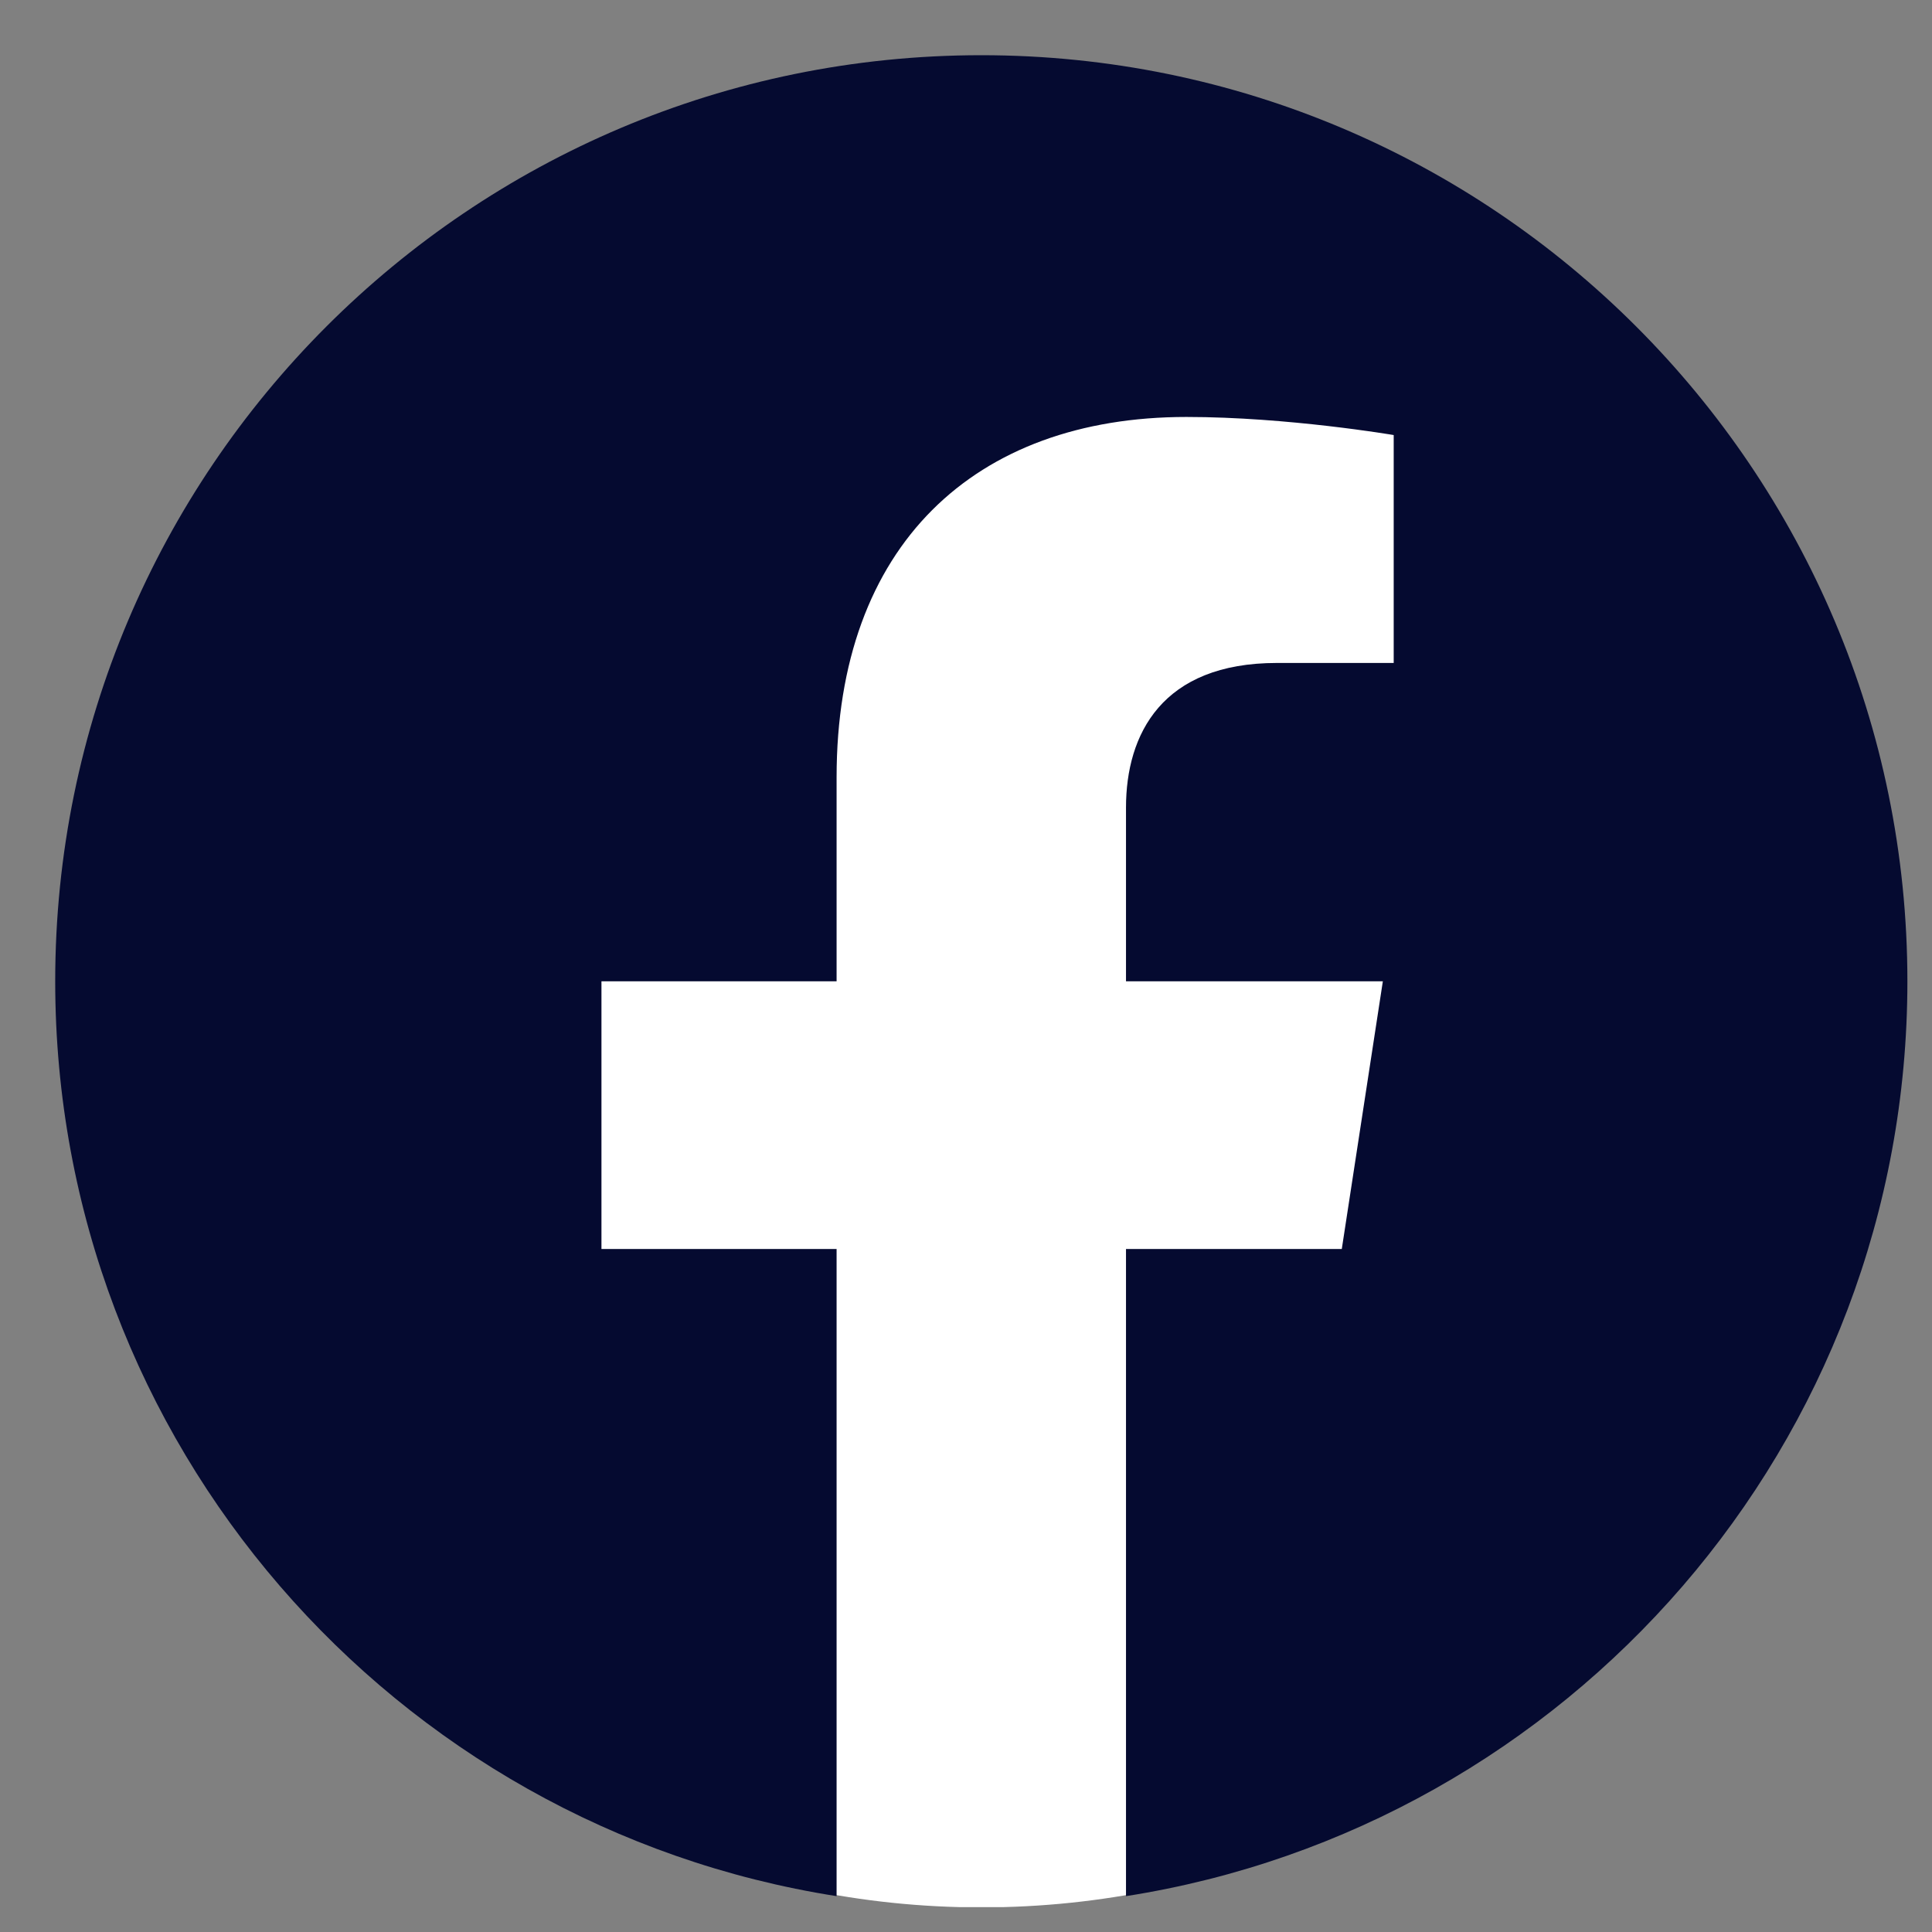 <svg xmlns="http://www.w3.org/2000/svg" xmlns:xlink="http://www.w3.org/1999/xlink" width="4166" zoomAndPan="magnify" viewBox="0 0 3124.5 3124.5" height="4166" preserveAspectRatio="xMidYMid meet" version="1.0"><rect x="0" y="0" width="3124.5" height="3124.5" fill="#808080" stroke="none"/><defs><clipPath id="2a3e0d11a8"><path d="M 176.48 197.145 L 2997.504 197.145 L 2997.504 3085 L 176.48 3085 Z M 176.48 197.145 " clip-rule="nonzero"/></clipPath><clipPath id="ef9d7adf1e"><path d="M 1586.992 197.145 C 807.988 197.145 176.48 843.547 176.48 1640.926 C 176.48 2438.301 807.988 3084.703 1586.992 3084.703 C 2365.996 3084.703 2997.504 2438.301 2997.504 1640.926 C 2997.504 843.547 2365.996 197.145 1586.992 197.145 Z M 1586.992 197.145 " clip-rule="nonzero"/></clipPath><clipPath id="fc0ce2f02e"><path d="M 89.281 89.281 L 3085 89.281 L 3085 3067 L 89.281 3067 Z M 89.281 89.281 " clip-rule="nonzero"/></clipPath></defs><g clip-path="url(#2a3e0d11a8)"><g clip-path="url(#ef9d7adf1e)"><path fill="#ffffff" d="M 176.48 197.145 L 2997.504 197.145 L 2997.504 3084.289 L 176.48 3084.289 Z M 176.48 197.145 " fill-opacity="1" fill-rule="nonzero"/></g></g><g clip-path="url(#fc0ce2f02e)"><path fill="#050a30" d="M 3084.703 1586.992 C 3084.703 759.828 2414.156 89.281 1586.992 89.281 C 759.828 89.281 89.281 759.828 89.281 1586.992 C 89.281 2334.543 636.973 2954.148 1352.973 3066.508 L 1352.973 2019.926 L 972.695 2019.926 L 972.695 1586.992 L 1352.973 1586.992 L 1352.973 1257.027 C 1352.973 881.664 1576.57 674.324 1918.684 674.324 C 2082.543 674.324 2253.941 703.578 2253.941 703.578 L 2253.941 1072.156 L 2065.082 1072.156 C 1879.031 1072.156 1821.008 1187.605 1821.008 1306.047 L 1821.008 1586.992 L 2236.391 1586.992 L 2169.988 2019.926 L 1821.008 2019.926 L 1821.008 3066.508 C 2537.012 2954.148 3084.703 2334.543 3084.703 1586.992 " fill-opacity="1" fill-rule="nonzero"/></g></svg>